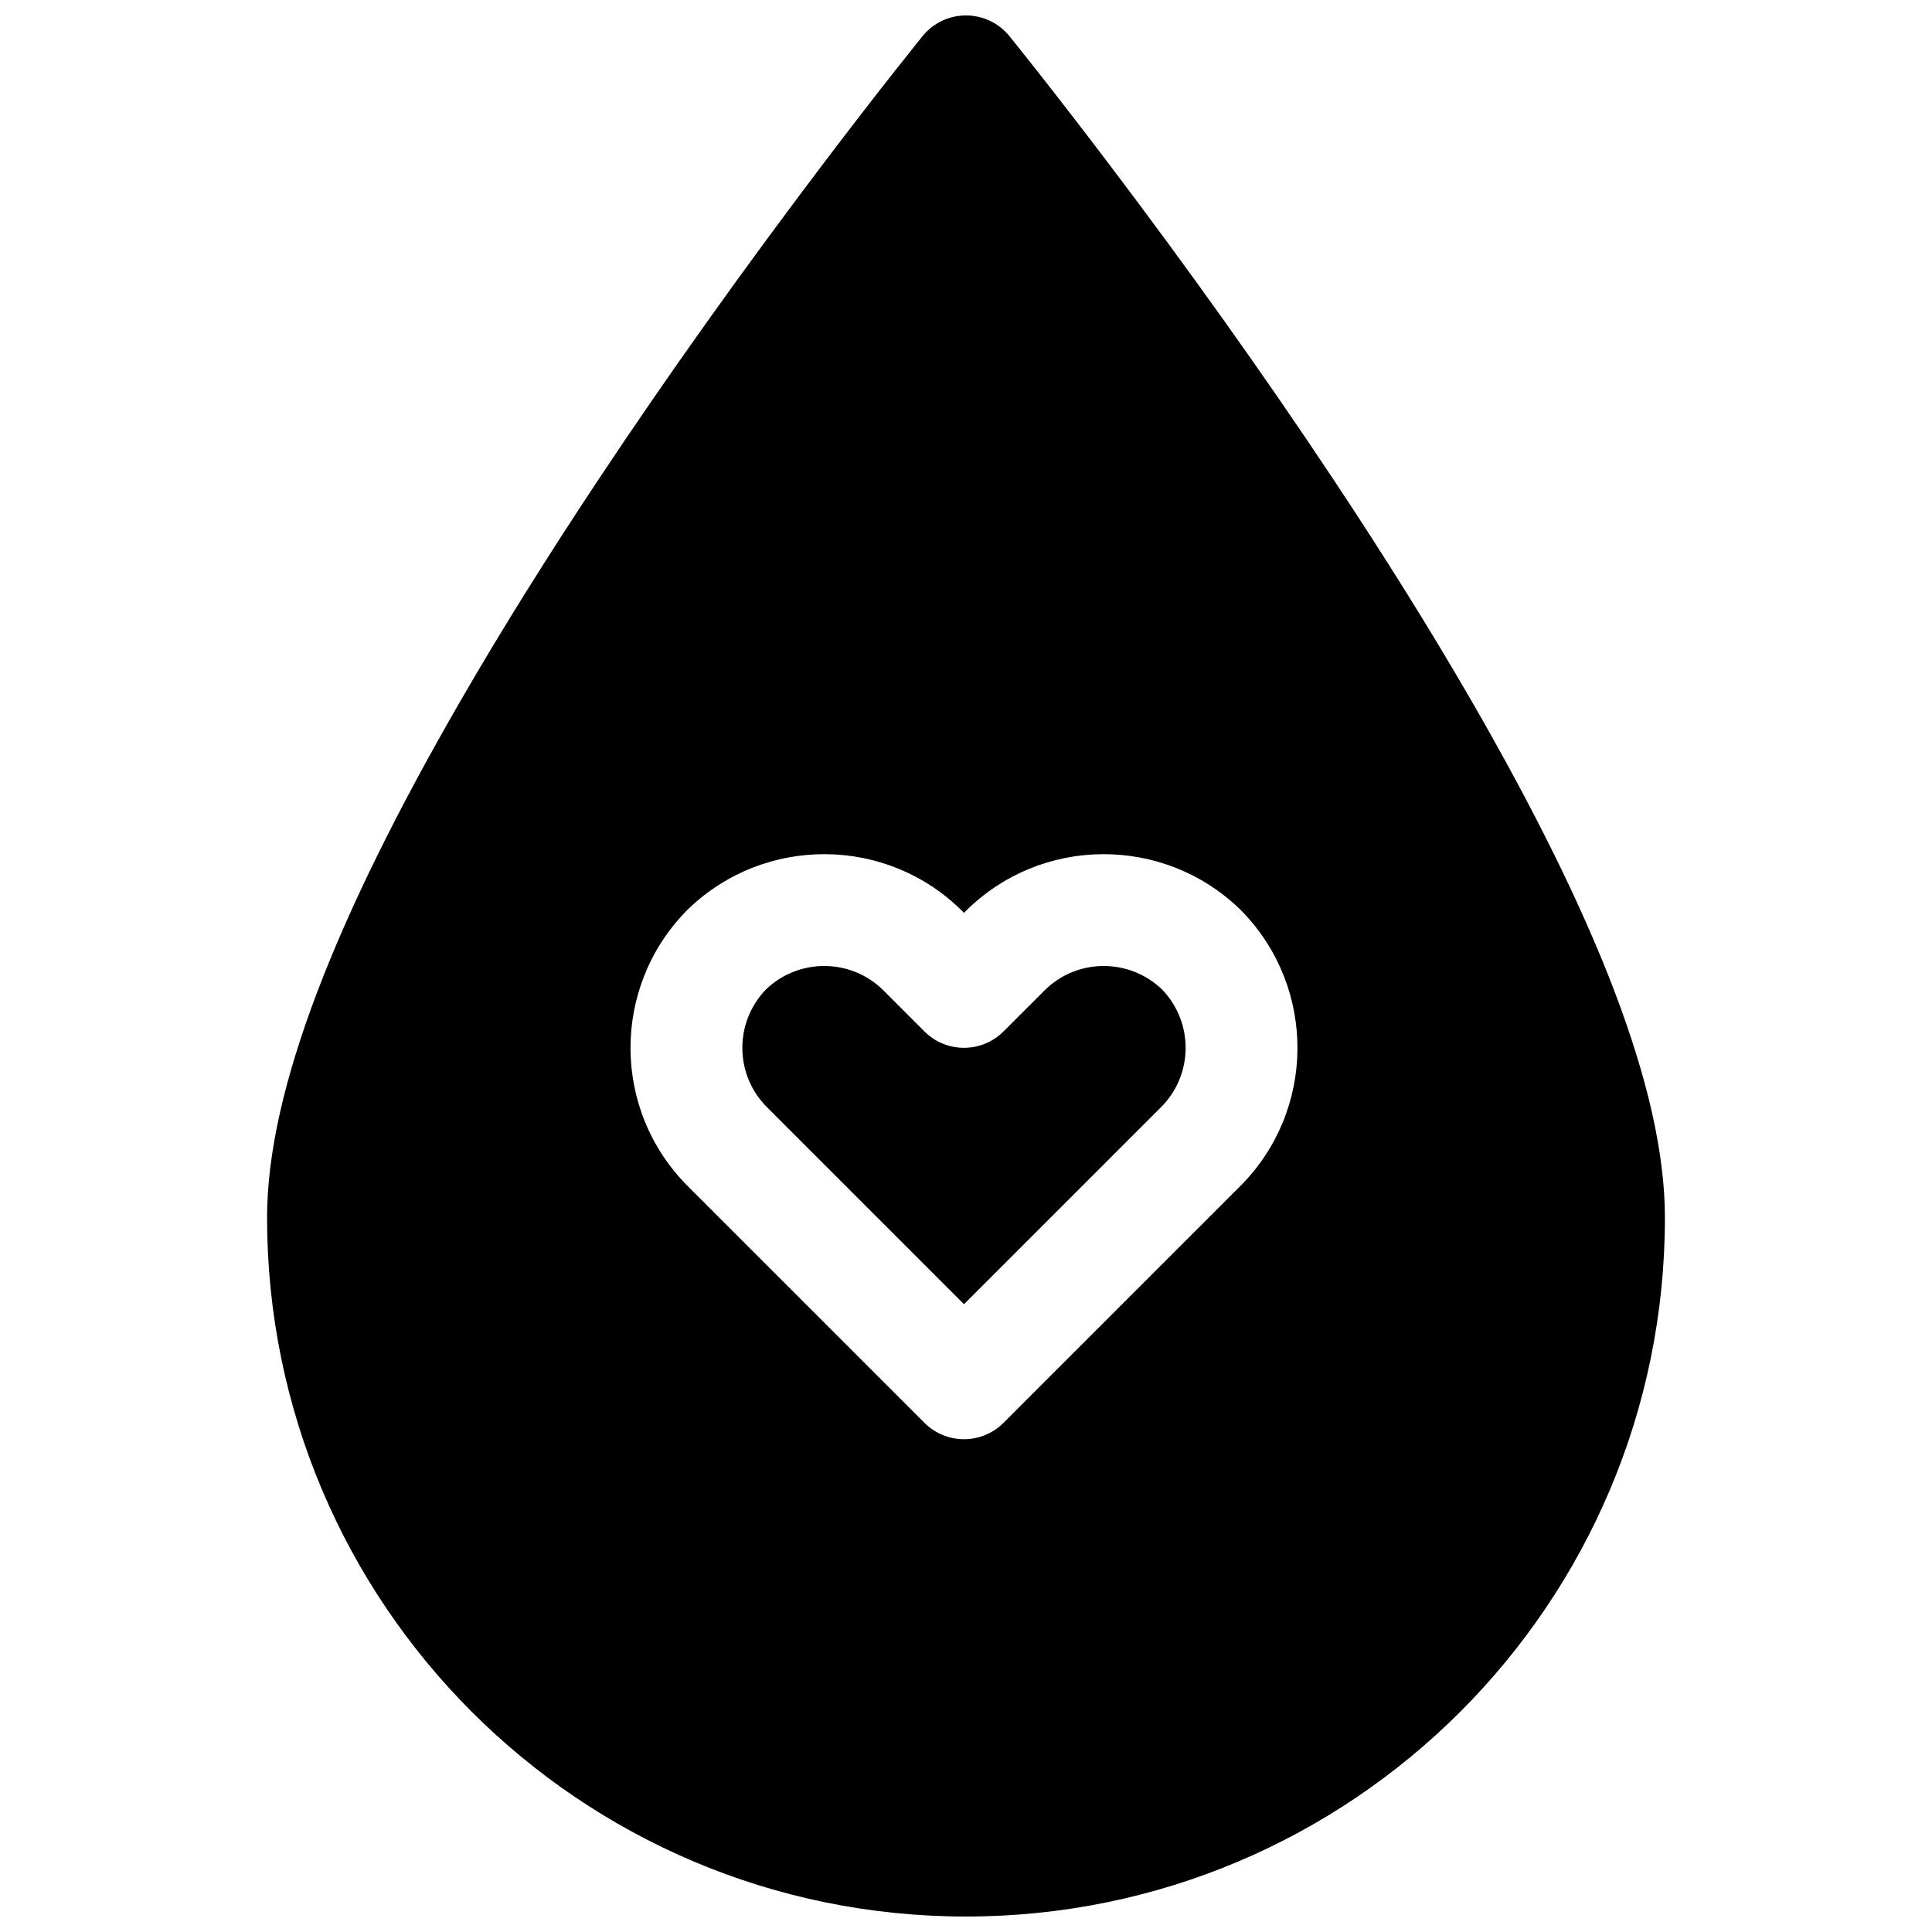 <?xml version="1.0" encoding="UTF-8"?>
<!-- Uploaded to: ICON Repo, www.iconrepo.com, Generator: ICON Repo Mixer Tools -->
<svg width="800px" height="800px" version="1.1" viewBox="144 144 512 512" xmlns="http://www.w3.org/2000/svg">
 <defs>
  <clipPath id="a">
   <path d="m214 148.09h372v503.81h-372z"/>
  </clipPath>
 </defs>
 <g clip-path="url(#a)">
  <path d="m400 651.9c102.3 0 185.22-82.926 185.22-185.22 0-33.855-18.441-80.117-51.234-136.9-10.828-18.742-23.059-38.312-36.441-58.473-18.82-28.355-38.961-56.473-59.102-83.105-7.051-9.324-13.602-17.797-19.484-25.266-2.062-2.621-3.898-4.93-5.481-6.91-0.961-1.199-1.629-2.023-1.984-2.461-5.93-7.297-17.066-7.297-22.996 0-0.355 0.438-1.023 1.262-1.98 2.461-1.586 1.98-3.422 4.289-5.484 6.91-5.883 7.469-12.434 15.941-19.48 25.266-20.141 26.633-40.285 54.75-59.105 83.105-13.383 20.16-25.613 39.73-36.441 58.473-32.793 56.781-51.234 103.04-51.234 136.9 0 102.3 82.93 185.22 185.23 185.22zm73.219-266.32c-0.402-0.41-0.504-0.512-0.602-0.613l0.605 0.609c-0.406-0.402-0.508-0.504-0.613-0.605-20.301-19.652-52.723-19.484-72.773 0.562l-0.371 0.375-0.371-0.375c-20.051-20.047-52.473-20.215-72.773-0.562-0.41 0.402-0.512 0.504-0.613 0.605l0.609-0.609c-0.406 0.406-0.504 0.512-0.605 0.613-19.672 20.32-19.5 52.711 0.562 72.773l62.715 62.711c5.785 5.789 15.168 5.789 20.953 0l62.715-62.711c20.062-20.062 20.234-52.453 0.562-72.773zm-95.082 20.91 10.852 10.852c5.785 5.785 15.168 5.785 20.953 0l10.852-10.852c8.566-8.566 22.453-8.652 31.168-0.262 8.41 8.734 8.32 22.586-0.262 31.168l-52.234 52.234-52.234-52.234c-8.582-8.582-8.672-22.434-0.262-31.168 8.715-8.391 22.602-8.305 31.168 0.262z" fill-rule="evenodd"/>
 </g>
</svg>
